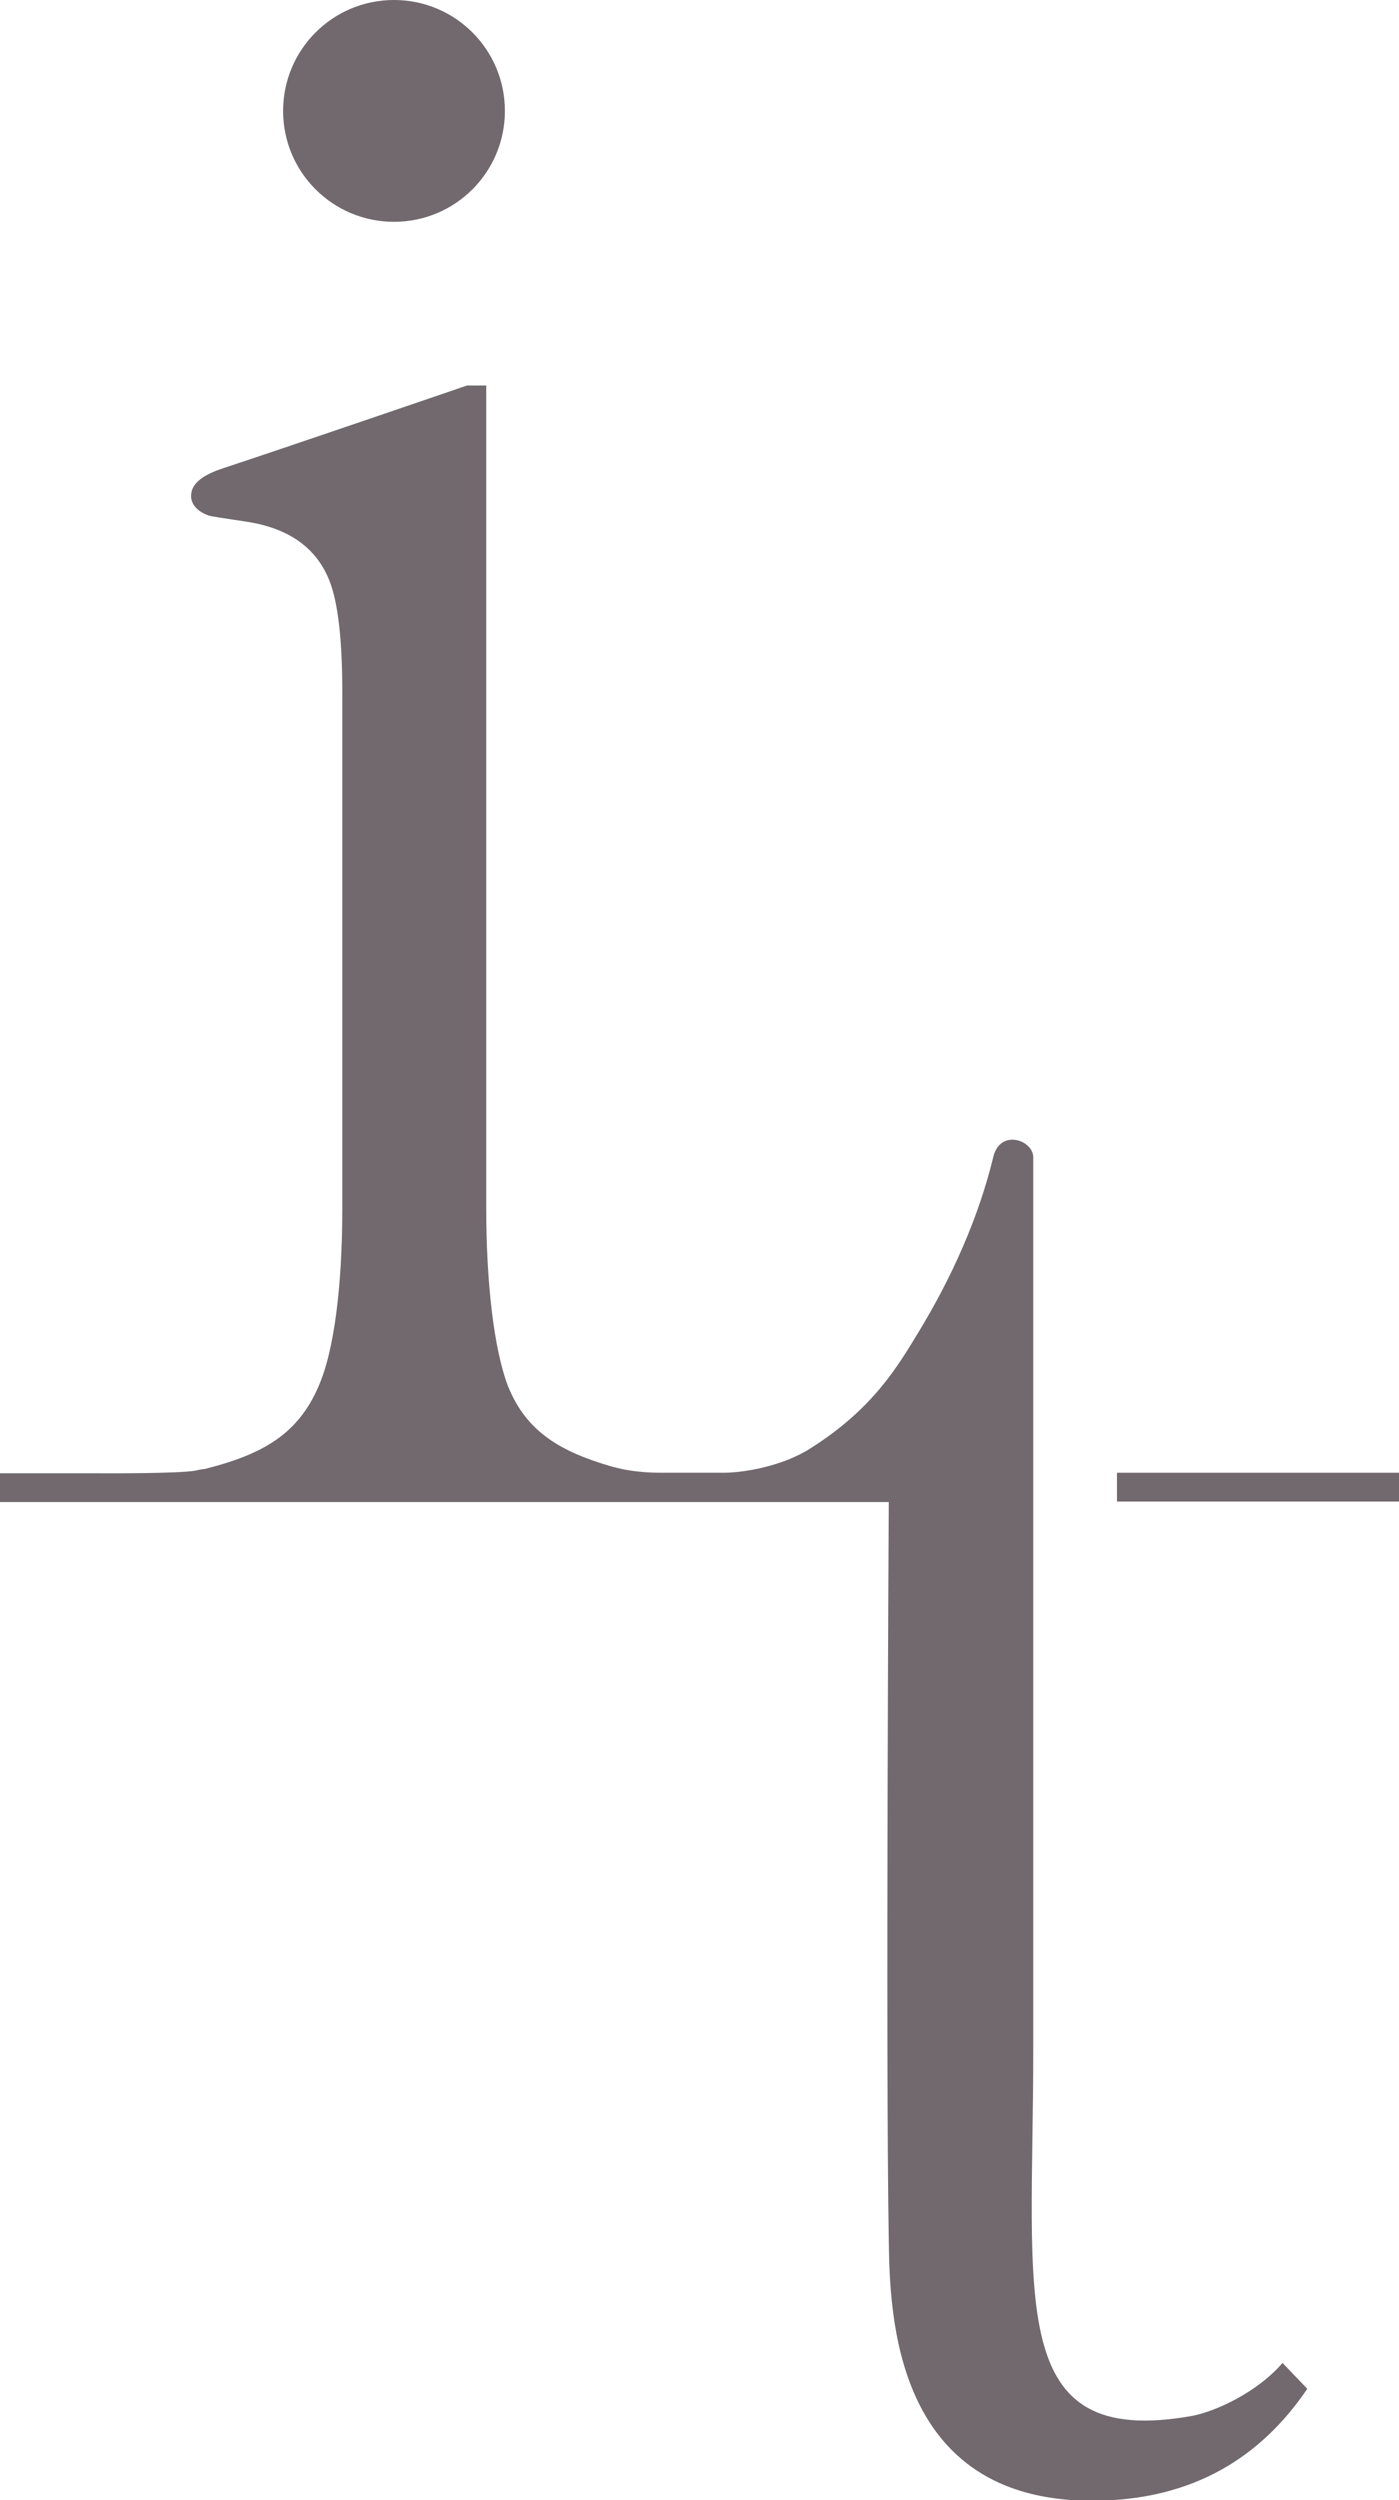 <?xml version="1.0" encoding="UTF-8"?><svg id="_レイヤー_2" xmlns="http://www.w3.org/2000/svg" viewBox="0 0 26.24 46.89"><defs><style>.cls-1{fill:#71696e;}</style></defs><g id="design"><path class="cls-1" d="m7.39,4.16c1.15,0,2.08-.93,2.08-2.08s-.93-2.08-2.08-2.08-2.08.93-2.08,2.08.93,2.08,2.08,2.08Z"/><rect class="cls-1" x="20.95" y="27.62" width="5.3" height=".54"/><path class="cls-1" d="m24.06,44.31c-.48.56-1.27.92-1.71,1-3.5.62-2.97-2.15-2.97-6.87v-16.71c.03-.34-.62-.58-.75-.03-.28,1.15-.78,2.26-1.4,3.28-.39.64-.85,1.44-2.04,2.19-.52.33-1.25.45-1.61.45-.19,0-.92,0-1.13,0-.16,0-.41,0-.74-.06-.1-.02-.17-.04-.25-.06-.92-.27-1.58-.63-1.93-1.5-.27-.7-.41-1.97-.41-3.34V7.23h-.36s-3.24,1.11-4.48,1.52c-.14.05-.64.18-.69.49-.05.27.23.41.37.44.16.03.64.1.64.1.82.12,1.35.5,1.59,1.14.15.4.23,1.08.23,2.05v9.7c0,1.43-.15,2.67-.45,3.34-.39.9-1.06,1.27-2.13,1.54-.03,0-.14.02-.17.03-.33.06-1.8.05-1.8.05H0v.54h16.67s-.06,10.38,0,13.84c.02,1.39.09,4.89,3.81,4.89,1.94,0,3.2-.86,4.04-2.1l-.46-.48Z"/></g></svg>